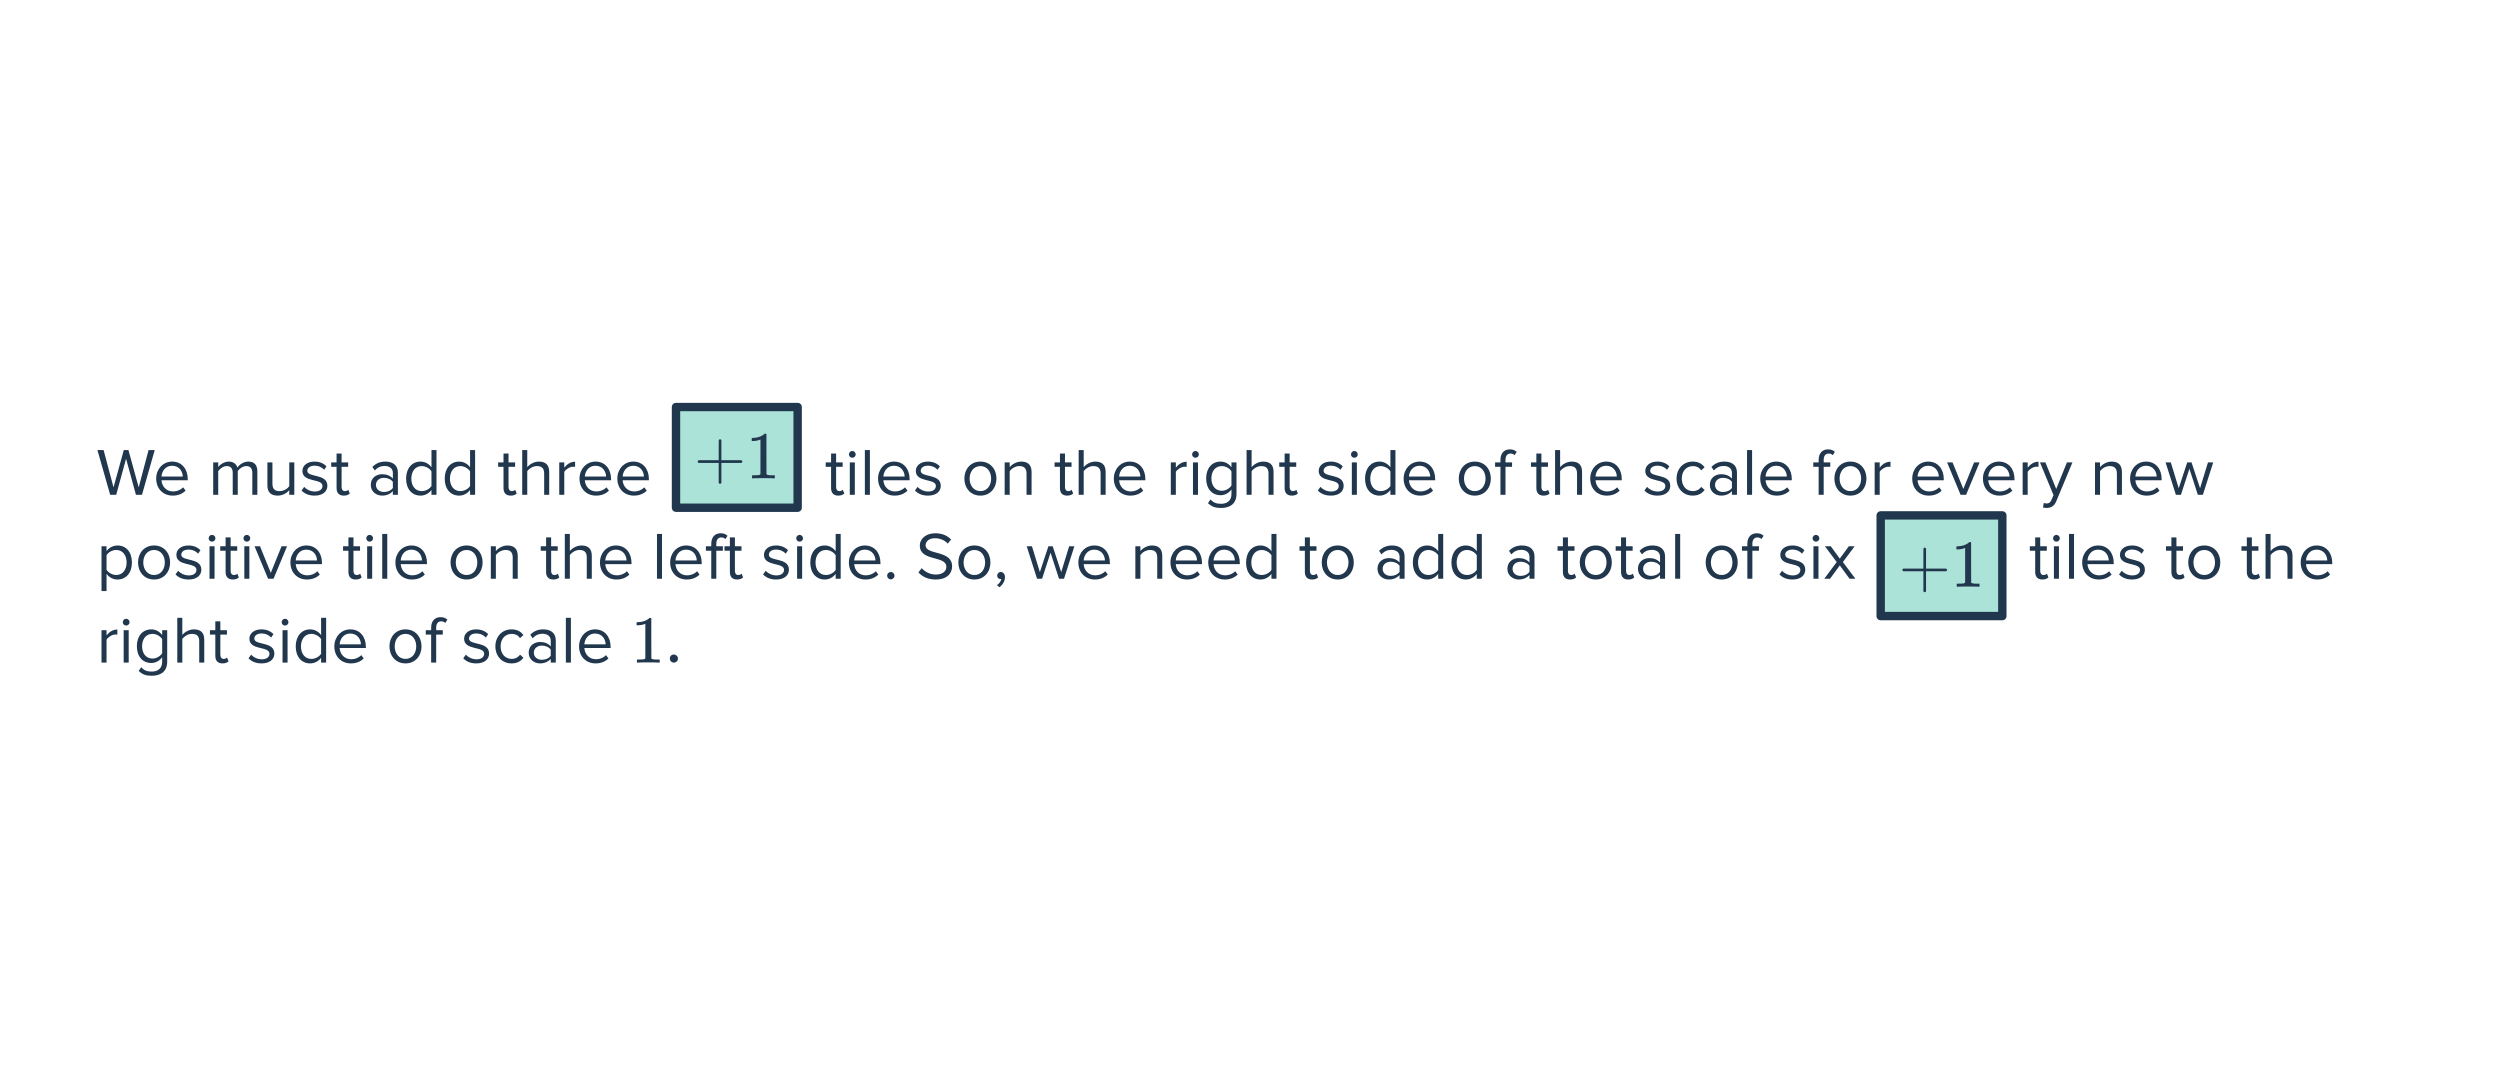 <svg width="596" height="260" viewBox="0 0 596 260" fill="none" xmlns="http://www.w3.org/2000/svg">
<path d="M33.848 117.963H32.408L30.056 109.355L27.704 117.963H26.264L23.224 107.291H24.696L27.064 116.187L29.512 107.291H30.616L33.064 116.187L35.416 107.291H36.888L33.848 117.963ZM41.172 118.155C38.884 118.155 37.236 116.507 37.236 114.091C37.236 111.851 38.836 110.043 41.044 110.043C43.38 110.043 44.756 111.867 44.756 114.187V114.491H38.5C38.596 115.947 39.62 117.163 41.284 117.163C42.164 117.163 43.06 116.811 43.668 116.187L44.244 116.971C43.476 117.739 42.436 118.155 41.172 118.155ZM43.572 113.611C43.556 112.459 42.788 111.035 41.028 111.035C39.38 111.035 38.564 112.427 38.5 113.611H43.572ZM61.353 117.963H60.153V112.715C60.153 111.739 59.721 111.115 58.729 111.115C57.929 111.115 57.081 111.691 56.681 112.299V117.963H55.481V112.715C55.481 111.739 55.065 111.115 54.057 111.115C53.273 111.115 52.441 111.691 52.025 112.315V117.963H50.825V110.235H52.025V111.355C52.345 110.859 53.385 110.043 54.521 110.043C55.705 110.043 56.377 110.683 56.601 111.483C57.033 110.779 58.073 110.043 59.193 110.043C60.601 110.043 61.353 110.827 61.353 112.379V117.963ZM70.163 117.963H68.963V116.875C68.371 117.547 67.363 118.155 66.211 118.155C64.595 118.155 63.747 117.371 63.747 115.691V110.235H64.947V115.323C64.947 116.683 65.635 117.083 66.675 117.083C67.619 117.083 68.515 116.539 68.963 115.915V110.235H70.163V117.963ZM75.007 118.155C73.743 118.155 72.671 117.771 71.887 116.939L72.511 116.075C73.023 116.667 73.999 117.179 75.055 117.179C76.239 117.179 76.879 116.619 76.879 115.851C76.879 113.979 72.095 115.131 72.095 112.267C72.095 111.067 73.135 110.043 74.975 110.043C76.287 110.043 77.215 110.539 77.839 111.163L77.279 111.995C76.815 111.435 75.967 111.019 74.975 111.019C73.919 111.019 73.263 111.547 73.263 112.235C73.263 113.931 78.047 112.811 78.047 115.819C78.047 117.115 77.007 118.155 75.007 118.155ZM81.949 118.155C80.813 118.155 80.237 117.499 80.237 116.347V111.291H78.957V110.235H80.237V108.123H81.437V110.235H83.005V111.291H81.437V116.091C81.437 116.667 81.693 117.083 82.221 117.083C82.557 117.083 82.877 116.939 83.037 116.763L83.389 117.659C83.085 117.947 82.653 118.155 81.949 118.155ZM94.857 117.963H93.657V117.083C93.017 117.787 92.137 118.155 91.097 118.155C89.785 118.155 88.393 117.275 88.393 115.595C88.393 113.867 89.785 113.051 91.097 113.051C92.153 113.051 93.033 113.387 93.657 114.107V112.715C93.657 111.675 92.825 111.083 91.705 111.083C90.777 111.083 90.025 111.419 89.337 112.155L88.777 111.323C89.609 110.459 90.601 110.043 91.865 110.043C93.497 110.043 94.857 110.779 94.857 112.651V117.963ZM91.529 117.291C92.377 117.291 93.193 116.971 93.657 116.331V114.875C93.193 114.235 92.377 113.915 91.529 113.915C90.409 113.915 89.625 114.619 89.625 115.611C89.625 116.587 90.409 117.291 91.529 117.291ZM104.062 117.963H102.863V116.811C102.287 117.595 101.343 118.155 100.255 118.155C98.239 118.155 96.814 116.619 96.814 114.107C96.814 111.643 98.222 110.043 100.255 110.043C101.295 110.043 102.239 110.555 102.863 111.403V107.291H104.062V117.963ZM100.543 117.083C101.503 117.083 102.431 116.539 102.863 115.867V112.363C102.431 111.691 101.503 111.115 100.543 111.115C98.99 111.115 98.062 112.395 98.062 114.107C98.062 115.819 98.99 117.083 100.543 117.083ZM113.266 117.963H112.066V116.811C111.49 117.595 110.546 118.155 109.458 118.155C107.442 118.155 106.018 116.619 106.018 114.107C106.018 111.643 107.426 110.043 109.458 110.043C110.498 110.043 111.442 110.555 112.066 111.403V107.291H113.266V117.963ZM109.746 117.083C110.706 117.083 111.634 116.539 112.066 115.867V112.363C111.634 111.691 110.706 111.115 109.746 111.115C108.194 111.115 107.266 112.395 107.266 114.107C107.266 115.819 108.194 117.083 109.746 117.083ZM121.746 118.155C120.61 118.155 120.034 117.499 120.034 116.347V111.291H118.754V110.235H120.034V108.123H121.234V110.235H122.802V111.291H121.234V116.091C121.234 116.667 121.49 117.083 122.018 117.083C122.354 117.083 122.674 116.939 122.834 116.763L123.186 117.659C122.882 117.947 122.45 118.155 121.746 118.155ZM130.929 117.963H129.729V112.875C129.729 111.515 129.025 111.115 127.985 111.115C127.057 111.115 126.161 111.691 125.697 112.315V117.963H124.497V107.291H125.697V111.355C126.241 110.715 127.297 110.043 128.465 110.043C130.081 110.043 130.929 110.827 130.929 112.507V117.963ZM134.525 117.963H133.325V110.235H134.525V111.483C135.149 110.667 136.045 110.075 137.101 110.075V111.307C136.957 111.275 136.813 111.259 136.621 111.259C135.885 111.259 134.877 111.867 134.525 112.491V117.963ZM142.094 118.155C139.806 118.155 138.158 116.507 138.158 114.091C138.158 111.851 139.758 110.043 141.966 110.043C144.302 110.043 145.678 111.867 145.678 114.187V114.491H139.422C139.518 115.947 140.542 117.163 142.206 117.163C143.086 117.163 143.982 116.811 144.59 116.187L145.166 116.971C144.398 117.739 143.358 118.155 142.094 118.155ZM144.494 113.611C144.478 112.459 143.71 111.035 141.95 111.035C140.302 111.035 139.486 112.427 139.422 113.611H144.494ZM151.11 118.155C148.822 118.155 147.174 116.507 147.174 114.091C147.174 111.851 148.774 110.043 150.982 110.043C153.318 110.043 154.694 111.867 154.694 114.187V114.491H148.438C148.534 115.947 149.558 117.163 151.222 117.163C152.102 117.163 152.998 116.811 153.606 116.187L154.182 116.971C153.414 117.739 152.374 118.155 151.11 118.155ZM153.51 113.611C153.494 112.459 152.726 111.035 150.966 111.035C149.318 111.035 148.502 112.427 148.438 113.611H153.51ZM199.84 118.155C198.704 118.155 198.128 117.499 198.128 116.347V111.291H196.848V110.235H198.128V108.123H199.328V110.235H200.896V111.291H199.328V116.091C199.328 116.667 199.584 117.083 200.112 117.083C200.448 117.083 200.768 116.939 200.928 116.763L201.28 117.659C200.976 117.947 200.544 118.155 199.84 118.155ZM203.183 109.131C202.751 109.131 202.383 108.779 202.383 108.331C202.383 107.883 202.751 107.515 203.183 107.515C203.631 107.515 203.999 107.883 203.999 108.331C203.999 108.779 203.631 109.131 203.183 109.131ZM203.791 117.963H202.591V110.235H203.791V117.963ZM207.384 117.963H206.184V107.291H207.384V117.963ZM213.266 118.155C210.978 118.155 209.33 116.507 209.33 114.091C209.33 111.851 210.93 110.043 213.138 110.043C215.474 110.043 216.85 111.867 216.85 114.187V114.491H210.594C210.69 115.947 211.714 117.163 213.378 117.163C214.258 117.163 215.154 116.811 215.762 116.187L216.338 116.971C215.57 117.739 214.53 118.155 213.266 118.155ZM215.666 113.611C215.65 112.459 214.882 111.035 213.122 111.035C211.474 111.035 210.658 112.427 210.594 113.611H215.666ZM221.242 118.155C219.978 118.155 218.906 117.771 218.122 116.939L218.746 116.075C219.258 116.667 220.234 117.179 221.29 117.179C222.474 117.179 223.114 116.619 223.114 115.851C223.114 113.979 218.33 115.131 218.33 112.267C218.33 111.067 219.37 110.043 221.21 110.043C222.522 110.043 223.45 110.539 224.074 111.163L223.514 111.995C223.05 111.435 222.202 111.019 221.21 111.019C220.154 111.019 219.498 111.547 219.498 112.235C219.498 113.931 224.282 112.811 224.282 115.819C224.282 117.115 223.242 118.155 221.242 118.155ZM233.732 118.155C231.38 118.155 229.908 116.331 229.908 114.091C229.908 111.851 231.38 110.043 233.732 110.043C236.084 110.043 237.556 111.851 237.556 114.091C237.556 116.331 236.084 118.155 233.732 118.155ZM233.732 117.083C235.38 117.083 236.292 115.675 236.292 114.091C236.292 112.523 235.38 111.115 233.732 111.115C232.084 111.115 231.156 112.523 231.156 114.091C231.156 115.675 232.084 117.083 233.732 117.083ZM245.929 117.963H244.729V112.907C244.729 111.547 244.041 111.115 243.001 111.115C242.057 111.115 241.161 111.691 240.713 112.315V117.963H239.513V110.235H240.713V111.355C241.257 110.715 242.312 110.043 243.465 110.043C245.081 110.043 245.929 110.859 245.929 112.539V117.963ZM254.402 118.155C253.266 118.155 252.69 117.499 252.69 116.347V111.291H251.41V110.235H252.69V108.123H253.89V110.235H255.458V111.291H253.89V116.091C253.89 116.667 254.146 117.083 254.674 117.083C255.01 117.083 255.33 116.939 255.49 116.763L255.842 117.659C255.538 117.947 255.106 118.155 254.402 118.155ZM263.585 117.963H262.385V112.875C262.385 111.515 261.681 111.115 260.641 111.115C259.713 111.115 258.817 111.691 258.353 112.315V117.963H257.153V107.291H258.353V111.355C258.897 110.715 259.953 110.043 261.121 110.043C262.737 110.043 263.585 110.827 263.585 112.507V117.963ZM269.469 118.155C267.181 118.155 265.533 116.507 265.533 114.091C265.533 111.851 267.133 110.043 269.341 110.043C271.677 110.043 273.053 111.867 273.053 114.187V114.491H266.797C266.893 115.947 267.917 117.163 269.581 117.163C270.461 117.163 271.357 116.811 271.965 116.187L272.541 116.971C271.773 117.739 270.733 118.155 269.469 118.155ZM271.869 113.611C271.853 112.459 271.085 111.035 269.325 111.035C267.677 111.035 266.861 112.427 266.797 113.611H271.869ZM280.322 117.963H279.122V110.235H280.322V111.483C280.946 110.667 281.842 110.075 282.898 110.075V111.307C282.754 111.275 282.61 111.259 282.418 111.259C281.682 111.259 280.674 111.867 280.322 112.491V117.963ZM284.995 109.131C284.563 109.131 284.195 108.779 284.195 108.331C284.195 107.883 284.563 107.515 284.995 107.515C285.443 107.515 285.811 107.883 285.811 108.331C285.811 108.779 285.443 109.131 284.995 109.131ZM285.603 117.963H284.403V110.235H285.603V117.963ZM291.101 121.099C289.789 121.099 288.893 120.843 287.981 119.947L288.589 119.051C289.229 119.819 289.997 120.107 291.101 120.107C292.381 120.107 293.581 119.483 293.581 117.787V116.683C293.021 117.467 292.077 118.059 290.989 118.059C288.973 118.059 287.549 116.555 287.549 114.059C287.549 111.579 288.957 110.043 290.989 110.043C292.029 110.043 292.957 110.555 293.581 111.403V110.235H294.781V117.739C294.781 120.299 292.989 121.099 291.101 121.099ZM291.277 117.003C292.237 117.003 293.165 116.411 293.581 115.739V112.363C293.165 111.691 292.237 111.115 291.277 111.115C289.725 111.115 288.797 112.347 288.797 114.059C288.797 115.755 289.725 117.003 291.277 117.003ZM303.616 117.963H302.416V112.875C302.416 111.515 301.712 111.115 300.672 111.115C299.744 111.115 298.848 111.691 298.384 112.315V117.963H297.184V107.291H298.384V111.355C298.928 110.715 299.984 110.043 301.152 110.043C302.768 110.043 303.616 110.827 303.616 112.507V117.963ZM307.965 118.155C306.829 118.155 306.253 117.499 306.253 116.347V111.291H304.973V110.235H306.253V108.123H307.453V110.235H309.021V111.291H307.453V116.091C307.453 116.667 307.709 117.083 308.237 117.083C308.573 117.083 308.893 116.939 309.053 116.763L309.405 117.659C309.101 117.947 308.669 118.155 307.965 118.155ZM317.289 118.155C316.025 118.155 314.953 117.771 314.169 116.939L314.793 116.075C315.305 116.667 316.281 117.179 317.337 117.179C318.521 117.179 319.161 116.619 319.161 115.851C319.161 113.979 314.377 115.131 314.377 112.267C314.377 111.067 315.417 110.043 317.257 110.043C318.569 110.043 319.497 110.539 320.121 111.163L319.561 111.995C319.097 111.435 318.249 111.019 317.257 111.019C316.201 111.019 315.545 111.547 315.545 112.235C315.545 113.931 320.329 112.811 320.329 115.819C320.329 117.115 319.289 118.155 317.289 118.155ZM322.87 109.131C322.438 109.131 322.07 108.779 322.07 108.331C322.07 107.883 322.438 107.515 322.87 107.515C323.318 107.515 323.686 107.883 323.686 108.331C323.686 108.779 323.318 109.131 322.87 109.131ZM323.478 117.963H322.278V110.235H323.478V117.963ZM332.672 117.963H331.472V116.811C330.896 117.595 329.952 118.155 328.864 118.155C326.848 118.155 325.424 116.619 325.424 114.107C325.424 111.643 326.832 110.043 328.864 110.043C329.904 110.043 330.848 110.555 331.472 111.403V107.291H332.672V117.963ZM329.152 117.083C330.112 117.083 331.04 116.539 331.472 115.867V112.363C331.04 111.691 330.112 111.115 329.152 111.115C327.6 111.115 326.672 112.395 326.672 114.107C326.672 115.819 327.6 117.083 329.152 117.083ZM338.563 118.155C336.275 118.155 334.627 116.507 334.627 114.091C334.627 111.851 336.227 110.043 338.435 110.043C340.771 110.043 342.147 111.867 342.147 114.187V114.491H335.891C335.987 115.947 337.011 117.163 338.675 117.163C339.555 117.163 340.451 116.811 341.059 116.187L341.635 116.971C340.867 117.739 339.827 118.155 338.563 118.155ZM340.963 113.611C340.947 112.459 340.179 111.035 338.419 111.035C336.771 111.035 335.955 112.427 335.891 113.611H340.963ZM351.592 118.155C349.24 118.155 347.768 116.331 347.768 114.091C347.768 111.851 349.24 110.043 351.592 110.043C353.944 110.043 355.416 111.851 355.416 114.091C355.416 116.331 353.944 118.155 351.592 118.155ZM351.592 117.083C353.24 117.083 354.152 115.675 354.152 114.091C354.152 112.523 353.24 111.115 351.592 111.115C349.944 111.115 349.016 112.523 349.016 114.091C349.016 115.675 349.944 117.083 351.592 117.083ZM358.908 117.963H357.708V111.291H356.428V110.235H357.708V109.643C357.708 108.059 358.572 107.131 359.948 107.131C360.556 107.131 361.1 107.275 361.58 107.723L361.084 108.507C360.828 108.283 360.524 108.123 360.124 108.123C359.34 108.123 358.908 108.667 358.908 109.643V110.235H360.476V111.291H358.908V117.963ZM367.98 118.155C366.844 118.155 366.268 117.499 366.268 116.347V111.291H364.988V110.235H366.268V108.123H367.468V110.235H369.036V111.291H367.468V116.091C367.468 116.667 367.724 117.083 368.252 117.083C368.588 117.083 368.908 116.939 369.068 116.763L369.42 117.659C369.116 117.947 368.684 118.155 367.98 118.155ZM377.163 117.963H375.963V112.875C375.963 111.515 375.259 111.115 374.219 111.115C373.291 111.115 372.395 111.691 371.931 112.315V117.963H370.731V107.291H371.931V111.355C372.475 110.715 373.531 110.043 374.699 110.043C376.315 110.043 377.163 110.827 377.163 112.507V117.963ZM383.047 118.155C380.759 118.155 379.111 116.507 379.111 114.091C379.111 111.851 380.711 110.043 382.919 110.043C385.255 110.043 386.631 111.867 386.631 114.187V114.491H380.375C380.471 115.947 381.495 117.163 383.159 117.163C384.039 117.163 384.935 116.811 385.543 116.187L386.119 116.971C385.351 117.739 384.311 118.155 383.047 118.155ZM385.447 113.611C385.431 112.459 384.663 111.035 382.903 111.035C381.255 111.035 380.439 112.427 380.375 113.611H385.447ZM395.148 118.155C393.884 118.155 392.812 117.771 392.028 116.939L392.652 116.075C393.164 116.667 394.14 117.179 395.196 117.179C396.38 117.179 397.02 116.619 397.02 115.851C397.02 113.979 392.236 115.131 392.236 112.267C392.236 111.067 393.276 110.043 395.116 110.043C396.428 110.043 397.356 110.539 397.98 111.163L397.42 111.995C396.956 111.435 396.108 111.019 395.116 111.019C394.06 111.019 393.404 111.547 393.404 112.235C393.404 113.931 398.188 112.811 398.188 115.819C398.188 117.115 397.148 118.155 395.148 118.155ZM403.546 118.155C401.242 118.155 399.69 116.395 399.69 114.091C399.69 111.803 401.242 110.043 403.546 110.043C404.954 110.043 405.786 110.619 406.378 111.387L405.578 112.123C405.066 111.419 404.41 111.115 403.61 111.115C401.962 111.115 400.938 112.379 400.938 114.091C400.938 115.803 401.962 117.083 403.61 117.083C404.41 117.083 405.066 116.763 405.578 116.075L406.378 116.811C405.786 117.579 404.954 118.155 403.546 118.155ZM414.091 117.963H412.891V117.083C412.251 117.787 411.371 118.155 410.331 118.155C409.019 118.155 407.627 117.275 407.627 115.595C407.627 113.867 409.019 113.051 410.331 113.051C411.387 113.051 412.267 113.387 412.891 114.107V112.715C412.891 111.675 412.059 111.083 410.939 111.083C410.011 111.083 409.259 111.419 408.571 112.155L408.011 111.323C408.843 110.459 409.835 110.043 411.099 110.043C412.731 110.043 414.091 110.779 414.091 112.651V117.963ZM410.763 117.291C411.611 117.291 412.427 116.971 412.891 116.331V114.875C412.427 114.235 411.611 113.915 410.763 113.915C409.643 113.915 408.859 114.619 408.859 115.611C408.859 116.587 409.643 117.291 410.763 117.291ZM417.697 117.963H416.497V107.291H417.697V117.963ZM423.579 118.155C421.291 118.155 419.643 116.507 419.643 114.091C419.643 111.851 421.243 110.043 423.451 110.043C425.787 110.043 427.163 111.867 427.163 114.187V114.491H420.907C421.003 115.947 422.027 117.163 423.691 117.163C424.571 117.163 425.467 116.811 426.075 116.187L426.651 116.971C425.883 117.739 424.843 118.155 423.579 118.155ZM425.979 113.611C425.963 112.459 425.195 111.035 423.435 111.035C421.787 111.035 420.971 112.427 420.907 113.611H425.979ZM434.767 117.963H433.567V111.291H432.287V110.235H433.567V109.643C433.567 108.059 434.431 107.131 435.807 107.131C436.415 107.131 436.959 107.275 437.439 107.723L436.943 108.507C436.687 108.283 436.383 108.123 435.983 108.123C435.199 108.123 434.767 108.667 434.767 109.643V110.235H436.335V111.291H434.767V117.963ZM441.139 118.155C438.787 118.155 437.315 116.331 437.315 114.091C437.315 111.851 438.787 110.043 441.139 110.043C443.491 110.043 444.963 111.851 444.963 114.091C444.963 116.331 443.491 118.155 441.139 118.155ZM441.139 117.083C442.787 117.083 443.699 115.675 443.699 114.091C443.699 112.523 442.787 111.115 441.139 111.115C439.491 111.115 438.562 112.523 438.562 114.091C438.562 115.675 439.491 117.083 441.139 117.083ZM448.119 117.963H446.919V110.235H448.119V111.483C448.743 110.667 449.639 110.075 450.695 110.075V111.307C450.551 111.275 450.407 111.259 450.215 111.259C449.479 111.259 448.471 111.867 448.119 112.491V117.963ZM459.813 118.155C457.525 118.155 455.877 116.507 455.877 114.091C455.877 111.851 457.477 110.043 459.685 110.043C462.021 110.043 463.397 111.867 463.397 114.187V114.491H457.141C457.237 115.947 458.261 117.163 459.925 117.163C460.805 117.163 461.701 116.811 462.309 116.187L462.885 116.971C462.117 117.739 461.077 118.155 459.813 118.155ZM462.213 113.611C462.197 112.459 461.429 111.035 459.669 111.035C458.021 111.035 457.205 112.427 457.141 113.611H462.213ZM468.717 117.963H467.405L464.189 110.235H465.485L468.061 116.571L470.621 110.235H471.933L468.717 117.963ZM476.672 118.155C474.384 118.155 472.736 116.507 472.736 114.091C472.736 111.851 474.336 110.043 476.544 110.043C478.88 110.043 480.256 111.867 480.256 114.187V114.491H474C474.096 115.947 475.12 117.163 476.784 117.163C477.664 117.163 478.56 116.811 479.168 116.187L479.744 116.971C478.976 117.739 477.936 118.155 476.672 118.155ZM479.072 113.611C479.056 112.459 478.288 111.035 476.528 111.035C474.88 111.035 474.064 112.427 474 113.611H479.072ZM483.4 117.963H482.2V110.235H483.4V111.483C484.024 110.667 484.92 110.075 485.976 110.075V111.307C485.832 111.275 485.688 111.259 485.496 111.259C484.76 111.259 483.752 111.867 483.4 112.491V117.963ZM487.049 120.987L487.241 119.899C487.417 119.979 487.705 120.027 487.897 120.027C488.425 120.027 488.777 119.851 489.049 119.211L489.561 118.043L486.329 110.235H487.625L490.201 116.571L492.761 110.235H494.073L490.201 119.531C489.737 120.651 488.953 121.083 487.929 121.099C487.673 121.099 487.273 121.051 487.049 120.987ZM505.866 117.963H504.666V112.907C504.666 111.547 503.978 111.115 502.938 111.115C501.994 111.115 501.098 111.691 500.65 112.315V117.963H499.45V110.235H500.65V111.355C501.194 110.715 502.25 110.043 503.402 110.043C505.018 110.043 505.866 110.859 505.866 112.539V117.963ZM511.751 118.155C509.463 118.155 507.815 116.507 507.815 114.091C507.815 111.851 509.414 110.043 511.623 110.043C513.959 110.043 515.335 111.867 515.335 114.187V114.491H509.079C509.174 115.947 510.199 117.163 511.863 117.163C512.743 117.163 513.639 116.811 514.247 116.187L514.823 116.971C514.055 117.739 513.015 118.155 511.751 118.155ZM514.151 113.611C514.135 112.459 513.367 111.035 511.607 111.035C509.959 111.035 509.143 112.427 509.079 113.611H514.151ZM525.166 117.963H523.966L521.95 111.755L519.934 117.963H518.734L516.27 110.235H517.518L519.406 116.395L521.438 110.235H522.462L524.494 116.395L526.382 110.235H527.63L525.166 117.963ZM28.008 138.155C26.952 138.155 26.024 137.659 25.4 136.795V140.907H24.2V130.235H25.4V131.387C25.96 130.603 26.92 130.043 28.008 130.043C30.04 130.043 31.448 131.579 31.448 134.091C31.448 136.587 30.04 138.155 28.008 138.155ZM27.704 137.083C29.256 137.083 30.184 135.803 30.184 134.091C30.184 132.379 29.256 131.115 27.704 131.115C26.76 131.115 25.816 131.675 25.4 132.347V135.835C25.816 136.507 26.76 137.083 27.704 137.083ZM36.732 138.155C34.38 138.155 32.908 136.331 32.908 134.091C32.908 131.851 34.38 130.043 36.732 130.043C39.084 130.043 40.556 131.851 40.556 134.091C40.556 136.331 39.084 138.155 36.732 138.155ZM36.732 137.083C38.38 137.083 39.292 135.675 39.292 134.091C39.292 132.523 38.38 131.115 36.732 131.115C35.084 131.115 34.156 132.523 34.156 134.091C34.156 135.675 35.084 137.083 36.732 137.083ZM44.961 138.155C43.697 138.155 42.624 137.771 41.84 136.939L42.465 136.075C42.977 136.667 43.953 137.179 45.008 137.179C46.193 137.179 46.833 136.619 46.833 135.851C46.833 133.979 42.048 135.131 42.048 132.267C42.048 131.067 43.089 130.043 44.928 130.043C46.24 130.043 47.169 130.539 47.792 131.163L47.233 131.995C46.769 131.435 45.92 131.019 44.928 131.019C43.873 131.019 43.217 131.547 43.217 132.235C43.217 133.931 48.001 132.811 48.001 135.819C48.001 137.115 46.961 138.155 44.961 138.155ZM50.542 129.131C50.11 129.131 49.742 128.779 49.742 128.331C49.742 127.883 50.11 127.515 50.542 127.515C50.99 127.515 51.358 127.883 51.358 128.331C51.358 128.779 50.99 129.131 50.542 129.131ZM51.15 137.963H49.95V130.235H51.15V137.963ZM55.496 138.155C54.36 138.155 53.784 137.499 53.784 136.347V131.291H52.504V130.235H53.784V128.123H54.984V130.235H56.552V131.291H54.984V136.091C54.984 136.667 55.24 137.083 55.768 137.083C56.104 137.083 56.424 136.939 56.584 136.763L56.936 137.659C56.632 137.947 56.2 138.155 55.496 138.155ZM58.839 129.131C58.407 129.131 58.039 128.779 58.039 128.331C58.039 127.883 58.407 127.515 58.839 127.515C59.287 127.515 59.655 127.883 59.655 128.331C59.655 128.779 59.287 129.131 58.839 129.131ZM59.447 137.963H58.247V130.235H59.447V137.963ZM65.217 137.963H63.905L60.689 130.235H61.985L64.561 136.571L67.121 130.235H68.433L65.217 137.963ZM73.172 138.155C70.884 138.155 69.236 136.507 69.236 134.091C69.236 131.851 70.836 130.043 73.044 130.043C75.38 130.043 76.756 131.867 76.756 134.187V134.491H70.5C70.596 135.947 71.62 137.163 73.284 137.163C74.164 137.163 75.06 136.811 75.668 136.187L76.244 136.971C75.476 137.739 74.436 138.155 73.172 138.155ZM75.572 133.611C75.556 132.459 74.788 131.035 73.028 131.035C71.38 131.035 70.564 132.427 70.5 133.611H75.572ZM84.777 138.155C83.641 138.155 83.065 137.499 83.065 136.347V131.291H81.785V130.235H83.065V128.123H84.265V130.235H85.833V131.291H84.265V136.091C84.265 136.667 84.521 137.083 85.049 137.083C85.385 137.083 85.705 136.939 85.865 136.763L86.217 137.659C85.913 137.947 85.481 138.155 84.777 138.155ZM88.12 129.131C87.688 129.131 87.32 128.779 87.32 128.331C87.32 127.883 87.688 127.515 88.12 127.515C88.568 127.515 88.936 127.883 88.936 128.331C88.936 128.779 88.568 129.131 88.12 129.131ZM88.728 137.963H87.528V130.235H88.728V137.963ZM92.322 137.963H91.122V127.291H92.322V137.963ZM98.204 138.155C95.916 138.155 94.268 136.507 94.268 134.091C94.268 131.851 95.868 130.043 98.076 130.043C100.412 130.043 101.788 131.867 101.788 134.187V134.491H95.532C95.628 135.947 96.652 137.163 98.316 137.163C99.196 137.163 100.092 136.811 100.7 136.187L101.276 136.971C100.508 137.739 99.468 138.155 98.204 138.155ZM100.604 133.611C100.588 132.459 99.82 131.035 98.06 131.035C96.412 131.035 95.596 132.427 95.532 133.611H100.604ZM111.232 138.155C108.88 138.155 107.408 136.331 107.408 134.091C107.408 131.851 108.88 130.043 111.232 130.043C113.584 130.043 115.056 131.851 115.056 134.091C115.056 136.331 113.584 138.155 111.232 138.155ZM111.232 137.083C112.88 137.083 113.792 135.675 113.792 134.091C113.792 132.523 112.88 131.115 111.232 131.115C109.584 131.115 108.656 132.523 108.656 134.091C108.656 135.675 109.584 137.083 111.232 137.083ZM123.429 137.963H122.229V132.907C122.229 131.547 121.541 131.115 120.501 131.115C119.557 131.115 118.661 131.691 118.213 132.315V137.963H117.013V130.235H118.213V131.355C118.757 130.715 119.812 130.043 120.965 130.043C122.581 130.043 123.429 130.859 123.429 132.539V137.963ZM131.902 138.155C130.766 138.155 130.19 137.499 130.19 136.347V131.291H128.91V130.235H130.19V128.123H131.39V130.235H132.958V131.291H131.39V136.091C131.39 136.667 131.646 137.083 132.174 137.083C132.51 137.083 132.83 136.939 132.99 136.763L133.342 137.659C133.038 137.947 132.606 138.155 131.902 138.155ZM141.085 137.963H139.885V132.875C139.885 131.515 139.181 131.115 138.141 131.115C137.213 131.115 136.317 131.691 135.853 132.315V137.963H134.653V127.291H135.853V131.355C136.397 130.715 137.453 130.043 138.621 130.043C140.237 130.043 141.085 130.827 141.085 132.507V137.963ZM146.969 138.155C144.681 138.155 143.033 136.507 143.033 134.091C143.033 131.851 144.633 130.043 146.841 130.043C149.177 130.043 150.553 131.867 150.553 134.187V134.491H144.297C144.393 135.947 145.417 137.163 147.081 137.163C147.961 137.163 148.857 136.811 149.465 136.187L150.041 136.971C149.273 137.739 148.233 138.155 146.969 138.155ZM149.369 133.611C149.353 132.459 148.585 131.035 146.825 131.035C145.177 131.035 144.361 132.427 144.297 133.611H149.369ZM157.822 137.963H156.622V127.291H157.822V137.963ZM163.704 138.155C161.416 138.155 159.768 136.507 159.768 134.091C159.768 131.851 161.368 130.043 163.576 130.043C165.912 130.043 167.288 131.867 167.288 134.187V134.491H161.032C161.128 135.947 162.152 137.163 163.816 137.163C164.696 137.163 165.592 136.811 166.2 136.187L166.776 136.971C166.008 137.739 164.968 138.155 163.704 138.155ZM166.104 133.611C166.088 132.459 165.32 131.035 163.56 131.035C161.912 131.035 161.096 132.427 161.032 133.611H166.104ZM170.767 137.963H169.567V131.291H168.287V130.235H169.567V129.643C169.567 128.059 170.431 127.131 171.807 127.131C172.415 127.131 172.959 127.275 173.439 127.723L172.943 128.507C172.687 128.283 172.383 128.123 171.983 128.123C171.199 128.123 170.767 128.667 170.767 129.643V130.235H172.335V131.291H170.767V137.963ZM175.715 138.155C174.579 138.155 174.003 137.499 174.003 136.347V131.291H172.723V130.235H174.003V128.123H175.203V130.235H176.771V131.291H175.203V136.091C175.203 136.667 175.459 137.083 175.987 137.083C176.323 137.083 176.643 136.939 176.803 136.763L177.155 137.659C176.851 137.947 176.419 138.155 175.715 138.155ZM185.039 138.155C183.775 138.155 182.703 137.771 181.919 136.939L182.543 136.075C183.055 136.667 184.031 137.179 185.087 137.179C186.271 137.179 186.911 136.619 186.911 135.851C186.911 133.979 182.127 135.131 182.127 132.267C182.127 131.067 183.167 130.043 185.007 130.043C186.319 130.043 187.247 130.539 187.871 131.163L187.311 131.995C186.847 131.435 185.999 131.019 185.007 131.019C183.951 131.019 183.295 131.547 183.295 132.235C183.295 133.931 188.079 132.811 188.079 135.819C188.079 137.115 187.039 138.155 185.039 138.155ZM190.62 129.131C190.188 129.131 189.82 128.779 189.82 128.331C189.82 127.883 190.188 127.515 190.62 127.515C191.068 127.515 191.436 127.883 191.436 128.331C191.436 128.779 191.068 129.131 190.62 129.131ZM191.228 137.963H190.028V130.235H191.228V137.963ZM200.422 137.963H199.222V136.811C198.646 137.595 197.702 138.155 196.614 138.155C194.598 138.155 193.174 136.619 193.174 134.107C193.174 131.643 194.582 130.043 196.614 130.043C197.654 130.043 198.598 130.555 199.222 131.403V127.291H200.422V137.963ZM196.902 137.083C197.862 137.083 198.79 136.539 199.222 135.867V132.363C198.79 131.691 197.862 131.115 196.902 131.115C195.35 131.115 194.422 132.395 194.422 134.107C194.422 135.819 195.35 137.083 196.902 137.083ZM206.313 138.155C204.025 138.155 202.377 136.507 202.377 134.091C202.377 131.851 203.977 130.043 206.185 130.043C208.521 130.043 209.897 131.867 209.897 134.187V134.491H203.641C203.737 135.947 204.761 137.163 206.425 137.163C207.305 137.163 208.201 136.811 208.809 136.187L209.385 136.971C208.617 137.739 207.577 138.155 206.313 138.155ZM208.713 133.611C208.697 132.459 207.929 131.035 206.169 131.035C204.521 131.035 203.705 132.427 203.641 133.611H208.713ZM212.371 138.123C211.891 138.123 211.491 137.723 211.491 137.243C211.491 136.763 211.891 136.363 212.371 136.363C212.851 136.363 213.251 136.763 213.251 137.243C213.251 137.723 212.851 138.123 212.371 138.123ZM223.048 138.155C221.192 138.155 219.832 137.451 218.952 136.459L219.736 135.451C220.44 136.235 221.592 136.971 223.096 136.971C225 136.971 225.608 135.947 225.608 135.131C225.608 132.379 219.288 133.899 219.288 130.091C219.288 128.331 220.856 127.131 222.952 127.131C224.584 127.131 225.848 127.675 226.744 128.619L225.944 129.595C225.144 128.715 224.024 128.315 222.856 128.315C221.576 128.315 220.664 129.003 220.664 130.011C220.664 132.411 226.984 131.035 226.984 135.019C226.984 136.571 225.928 138.155 223.048 138.155ZM232.295 138.155C229.943 138.155 228.471 136.331 228.471 134.091C228.471 131.851 229.943 130.043 232.295 130.043C234.647 130.043 236.119 131.851 236.119 134.091C236.119 136.331 234.647 138.155 232.295 138.155ZM232.295 137.083C233.943 137.083 234.855 135.675 234.855 134.091C234.855 132.523 233.943 131.115 232.295 131.115C230.647 131.115 229.719 132.523 229.719 134.091C229.719 135.675 230.647 137.083 232.295 137.083ZM239.582 137.579C239.582 138.555 239.006 139.467 238.27 139.995L237.678 139.499C238.19 139.163 238.654 138.539 238.718 138.011C238.686 138.027 238.574 138.043 238.494 138.043C238.046 138.043 237.726 137.707 237.726 137.227C237.726 136.763 238.094 136.363 238.574 136.363C239.102 136.363 239.582 136.811 239.582 137.579ZM253.666 137.963H252.466L250.45 131.755L248.434 137.963H247.234L244.77 130.235H246.018L247.906 136.395L249.938 130.235H250.962L252.994 136.395L254.882 130.235H256.13L253.666 137.963ZM261.016 138.155C258.728 138.155 257.08 136.507 257.08 134.091C257.08 131.851 258.68 130.043 260.888 130.043C263.224 130.043 264.6 131.867 264.6 134.187V134.491H258.344C258.44 135.947 259.464 137.163 261.128 137.163C262.008 137.163 262.904 136.811 263.512 136.187L264.088 136.971C263.32 137.739 262.28 138.155 261.016 138.155ZM263.416 133.611C263.4 132.459 262.632 131.035 260.872 131.035C259.224 131.035 258.408 132.427 258.344 133.611H263.416ZM277.085 137.963H275.885V132.907C275.885 131.547 275.197 131.115 274.157 131.115C273.213 131.115 272.317 131.691 271.869 132.315V137.963H270.669V130.235H271.869V131.355C272.413 130.715 273.469 130.043 274.621 130.043C276.237 130.043 277.085 130.859 277.085 132.539V137.963ZM282.969 138.155C280.681 138.155 279.033 136.507 279.033 134.091C279.033 131.851 280.633 130.043 282.841 130.043C285.177 130.043 286.553 131.867 286.553 134.187V134.491H280.297C280.393 135.947 281.417 137.163 283.081 137.163C283.961 137.163 284.857 136.811 285.465 136.187L286.041 136.971C285.273 137.739 284.233 138.155 282.969 138.155ZM285.369 133.611C285.353 132.459 284.585 131.035 282.825 131.035C281.177 131.035 280.361 132.427 280.297 133.611H285.369ZM291.985 138.155C289.697 138.155 288.049 136.507 288.049 134.091C288.049 131.851 289.649 130.043 291.857 130.043C294.193 130.043 295.569 131.867 295.569 134.187V134.491H289.313C289.409 135.947 290.433 137.163 292.097 137.163C292.977 137.163 293.873 136.811 294.481 136.187L295.057 136.971C294.289 137.739 293.249 138.155 291.985 138.155ZM294.385 133.611C294.369 132.459 293.601 131.035 291.841 131.035C290.193 131.035 289.377 132.427 289.313 133.611H294.385ZM304.312 137.963H303.113V136.811C302.537 137.595 301.593 138.155 300.505 138.155C298.489 138.155 297.065 136.619 297.065 134.107C297.065 131.643 298.473 130.043 300.505 130.043C301.545 130.043 302.489 130.555 303.113 131.403V127.291H304.312V137.963ZM300.793 137.083C301.753 137.083 302.681 136.539 303.113 135.867V132.363C302.681 131.691 301.753 131.115 300.793 131.115C299.241 131.115 298.312 132.395 298.312 134.107C298.312 135.819 299.241 137.083 300.793 137.083ZM312.793 138.155C311.657 138.155 311.081 137.499 311.081 136.347V131.291H309.801V130.235H311.081V128.123H312.281V130.235H313.849V131.291H312.281V136.091C312.281 136.667 312.537 137.083 313.065 137.083C313.401 137.083 313.721 136.939 313.881 136.763L314.233 137.659C313.929 137.947 313.497 138.155 312.793 138.155ZM318.92 138.155C316.568 138.155 315.096 136.331 315.096 134.091C315.096 131.851 316.568 130.043 318.92 130.043C321.272 130.043 322.744 131.851 322.744 134.091C322.744 136.331 321.272 138.155 318.92 138.155ZM318.92 137.083C320.568 137.083 321.48 135.675 321.48 134.091C321.48 132.523 320.568 131.115 318.92 131.115C317.272 131.115 316.344 132.523 316.344 134.091C316.344 135.675 317.272 137.083 318.92 137.083ZM334.857 137.963H333.657V137.083C333.017 137.787 332.137 138.155 331.097 138.155C329.785 138.155 328.393 137.275 328.393 135.595C328.393 133.867 329.785 133.051 331.097 133.051C332.153 133.051 333.033 133.387 333.657 134.107V132.715C333.657 131.675 332.825 131.083 331.705 131.083C330.777 131.083 330.025 131.419 329.337 132.155L328.777 131.323C329.609 130.459 330.601 130.043 331.865 130.043C333.497 130.043 334.857 130.779 334.857 132.651V137.963ZM331.529 137.291C332.377 137.291 333.193 136.971 333.657 136.331V134.875C333.193 134.235 332.377 133.915 331.529 133.915C330.409 133.915 329.625 134.619 329.625 135.611C329.625 136.587 330.409 137.291 331.529 137.291ZM344.062 137.963H342.863V136.811C342.287 137.595 341.343 138.155 340.255 138.155C338.239 138.155 336.815 136.619 336.815 134.107C336.815 131.643 338.223 130.043 340.255 130.043C341.295 130.043 342.239 130.555 342.863 131.403V127.291H344.062V137.963ZM340.543 137.083C341.503 137.083 342.431 136.539 342.863 135.867V132.363C342.431 131.691 341.503 131.115 340.543 131.115C338.991 131.115 338.062 132.395 338.062 134.107C338.062 135.819 338.991 137.083 340.543 137.083ZM353.266 137.963H352.066V136.811C351.49 137.595 350.546 138.155 349.458 138.155C347.442 138.155 346.018 136.619 346.018 134.107C346.018 131.643 347.426 130.043 349.458 130.043C350.498 130.043 351.442 130.555 352.066 131.403V127.291H353.266V137.963ZM349.746 137.083C350.706 137.083 351.634 136.539 352.066 135.867V132.363C351.634 131.691 350.706 131.115 349.746 131.115C348.194 131.115 347.266 132.395 347.266 134.107C347.266 135.819 348.194 137.083 349.746 137.083ZM365.826 137.963H364.626V137.083C363.986 137.787 363.106 138.155 362.066 138.155C360.754 138.155 359.362 137.275 359.362 135.595C359.362 133.867 360.754 133.051 362.066 133.051C363.122 133.051 364.002 133.387 364.626 134.107V132.715C364.626 131.675 363.794 131.083 362.674 131.083C361.746 131.083 360.994 131.419 360.306 132.155L359.746 131.323C360.578 130.459 361.57 130.043 362.834 130.043C364.466 130.043 365.826 130.779 365.826 132.651V137.963ZM362.498 137.291C363.346 137.291 364.162 136.971 364.626 136.331V134.875C364.162 134.235 363.346 133.915 362.498 133.915C361.378 133.915 360.594 134.619 360.594 135.611C360.594 136.587 361.378 137.291 362.498 137.291ZM374.308 138.155C373.172 138.155 372.596 137.499 372.596 136.347V131.291H371.316V130.235H372.596V128.123H373.796V130.235H375.364V131.291H373.796V136.091C373.796 136.667 374.052 137.083 374.58 137.083C374.916 137.083 375.236 136.939 375.396 136.763L375.748 137.659C375.444 137.947 375.012 138.155 374.308 138.155ZM380.435 138.155C378.083 138.155 376.611 136.331 376.611 134.091C376.611 131.851 378.083 130.043 380.435 130.043C382.787 130.043 384.259 131.851 384.259 134.091C384.259 136.331 382.787 138.155 380.435 138.155ZM380.435 137.083C382.083 137.083 382.995 135.675 382.995 134.091C382.995 132.523 382.083 131.115 380.435 131.115C378.787 131.115 377.859 132.523 377.859 134.091C377.859 135.675 378.787 137.083 380.435 137.083ZM388.168 138.155C387.032 138.155 386.456 137.499 386.456 136.347V131.291H385.176V130.235H386.456V128.123H387.656V130.235H389.224V131.291H387.656V136.091C387.656 136.667 387.912 137.083 388.44 137.083C388.776 137.083 389.096 136.939 389.256 136.763L389.608 137.659C389.304 137.947 388.872 138.155 388.168 138.155ZM396.951 137.963H395.751V137.083C395.111 137.787 394.231 138.155 393.191 138.155C391.879 138.155 390.487 137.275 390.487 135.595C390.487 133.867 391.879 133.051 393.191 133.051C394.247 133.051 395.127 133.387 395.751 134.107V132.715C395.751 131.675 394.919 131.083 393.799 131.083C392.871 131.083 392.119 131.419 391.431 132.155L390.871 131.323C391.703 130.459 392.695 130.043 393.959 130.043C395.591 130.043 396.951 130.779 396.951 132.651V137.963ZM393.623 137.291C394.471 137.291 395.287 136.971 395.751 136.331V134.875C395.287 134.235 394.471 133.915 393.623 133.915C392.503 133.915 391.719 134.619 391.719 135.611C391.719 136.587 392.503 137.291 393.623 137.291ZM400.556 137.963H399.356V127.291H400.556V137.963ZM410.451 138.155C408.099 138.155 406.627 136.331 406.627 134.091C406.627 131.851 408.099 130.043 410.451 130.043C412.803 130.043 414.275 131.851 414.275 134.091C414.275 136.331 412.803 138.155 410.451 138.155ZM410.451 137.083C412.099 137.083 413.011 135.675 413.011 134.091C413.011 132.523 412.099 131.115 410.451 131.115C408.803 131.115 407.875 132.523 407.875 134.091C407.875 135.675 408.803 137.083 410.451 137.083ZM417.767 137.963H416.567V131.291H415.287V130.235H416.567V129.643C416.567 128.059 417.431 127.131 418.807 127.131C419.415 127.131 419.959 127.275 420.439 127.723L419.943 128.507C419.687 128.283 419.383 128.123 418.983 128.123C418.199 128.123 417.767 128.667 417.767 129.643V130.235H419.335V131.291H417.767V137.963ZM427.336 138.155C426.072 138.155 425 137.771 424.215 136.939L424.84 136.075C425.352 136.667 426.328 137.179 427.384 137.179C428.568 137.179 429.208 136.619 429.208 135.851C429.208 133.979 424.424 135.131 424.424 132.267C424.424 131.067 425.464 130.043 427.304 130.043C428.616 130.043 429.544 130.539 430.168 131.163L429.608 131.995C429.144 131.435 428.296 131.019 427.304 131.019C426.248 131.019 425.592 131.547 425.592 132.235C425.592 133.931 430.376 132.811 430.376 135.819C430.376 137.115 429.336 138.155 427.336 138.155ZM432.917 129.131C432.485 129.131 432.117 128.779 432.117 128.331C432.117 127.883 432.485 127.515 432.917 127.515C433.365 127.515 433.733 127.883 433.733 128.331C433.733 128.779 433.365 129.131 432.917 129.131ZM433.525 137.963H432.325V130.235H433.525V137.963ZM442.319 137.963H440.927L438.607 134.795L436.287 137.963H434.911L437.871 133.995L435.071 130.235H436.463L438.607 133.179L440.751 130.235H442.143L439.343 133.995L442.319 137.963ZM486.902 138.155C485.766 138.155 485.19 137.499 485.19 136.347V131.291H483.91V130.235H485.19V128.123H486.39V130.235H487.958V131.291H486.39V136.091C486.39 136.667 486.646 137.083 487.174 137.083C487.51 137.083 487.83 136.939 487.99 136.763L488.342 137.659C488.038 137.947 487.606 138.155 486.902 138.155ZM490.245 129.131C489.813 129.131 489.445 128.779 489.445 128.331C489.445 127.883 489.813 127.515 490.245 127.515C490.693 127.515 491.061 127.883 491.061 128.331C491.061 128.779 490.693 129.131 490.245 129.131ZM490.853 137.963H489.653V130.235H490.853V137.963ZM494.447 137.963H493.247V127.291H494.447V137.963ZM500.329 138.155C498.041 138.155 496.393 136.507 496.393 134.091C496.393 131.851 497.993 130.043 500.201 130.043C502.537 130.043 503.913 131.867 503.913 134.187V134.491H497.657C497.753 135.947 498.777 137.163 500.441 137.163C501.321 137.163 502.217 136.811 502.825 136.187L503.401 136.971C502.633 137.739 501.593 138.155 500.329 138.155ZM502.729 133.611C502.713 132.459 501.945 131.035 500.185 131.035C498.537 131.035 497.721 132.427 497.657 133.611H502.729ZM508.304 138.155C507.04 138.155 505.968 137.771 505.184 136.939L505.808 136.075C506.32 136.667 507.296 137.179 508.352 137.179C509.536 137.179 510.176 136.619 510.176 135.851C510.176 133.979 505.392 135.131 505.392 132.267C505.392 131.067 506.432 130.043 508.272 130.043C509.584 130.043 510.512 130.539 511.136 131.163L510.576 131.995C510.112 131.435 509.264 131.019 508.272 131.019C507.216 131.019 506.56 131.547 506.56 132.235C506.56 133.931 511.344 132.811 511.344 135.819C511.344 137.115 510.304 138.155 508.304 138.155ZM519.371 138.155C518.235 138.155 517.659 137.499 517.659 136.347V131.291H516.379V130.235H517.659V128.123H518.859V130.235H520.427V131.291H518.859V136.091C518.859 136.667 519.115 137.083 519.643 137.083C519.979 137.083 520.299 136.939 520.459 136.763L520.811 137.659C520.507 137.947 520.075 138.155 519.371 138.155ZM525.498 138.155C523.146 138.155 521.674 136.331 521.674 134.091C521.674 131.851 523.146 130.043 525.498 130.043C527.85 130.043 529.322 131.851 529.322 134.091C529.322 136.331 527.85 138.155 525.498 138.155ZM525.498 137.083C527.146 137.083 528.058 135.675 528.058 134.091C528.058 132.523 527.146 131.115 525.498 131.115C523.85 131.115 522.922 132.523 522.922 134.091C522.922 135.675 523.85 137.083 525.498 137.083ZM537.355 138.155C536.219 138.155 535.643 137.499 535.643 136.347V131.291H534.363V130.235H535.643V128.123H536.843V130.235H538.411V131.291H536.843V136.091C536.843 136.667 537.099 137.083 537.627 137.083C537.963 137.083 538.283 136.939 538.443 136.763L538.795 137.659C538.491 137.947 538.059 138.155 537.355 138.155ZM546.538 137.963H545.338V132.875C545.338 131.515 544.634 131.115 543.594 131.115C542.666 131.115 541.77 131.691 541.306 132.315V137.963H540.106V127.291H541.306V131.355C541.85 130.715 542.906 130.043 544.074 130.043C545.69 130.043 546.538 130.827 546.538 132.507V137.963ZM552.422 138.155C550.134 138.155 548.486 136.507 548.486 134.091C548.486 131.851 550.086 130.043 552.294 130.043C554.63 130.043 556.006 131.867 556.006 134.187V134.491H549.75C549.846 135.947 550.87 137.163 552.534 137.163C553.414 137.163 554.31 136.811 554.918 136.187L555.494 136.971C554.726 137.739 553.686 138.155 552.422 138.155ZM554.822 133.611C554.806 132.459 554.038 131.035 552.278 131.035C550.63 131.035 549.814 132.427 549.75 133.611H554.822ZM25.4 157.963H24.2V150.235H25.4V151.483C26.024 150.667 26.92 150.075 27.976 150.075V151.307C27.832 151.275 27.688 151.259 27.496 151.259C26.76 151.259 25.752 151.867 25.4 152.491V157.963ZM30.073 149.131C29.641 149.131 29.273 148.779 29.273 148.331C29.273 147.883 29.641 147.515 30.073 147.515C30.521 147.515 30.889 147.883 30.889 148.331C30.889 148.779 30.521 149.131 30.073 149.131ZM30.681 157.963H29.481V150.235H30.681V157.963ZM36.179 161.099C34.867 161.099 33.971 160.843 33.059 159.947L33.667 159.051C34.307 159.819 35.075 160.107 36.179 160.107C37.459 160.107 38.659 159.483 38.659 157.787V156.683C38.099 157.467 37.155 158.059 36.067 158.059C34.051 158.059 32.627 156.555 32.627 154.059C32.627 151.579 34.035 150.043 36.067 150.043C37.107 150.043 38.035 150.555 38.659 151.403V150.235H39.859V157.739C39.859 160.299 38.067 161.099 36.179 161.099ZM36.355 157.003C37.315 157.003 38.243 156.411 38.659 155.739V152.363C38.243 151.691 37.315 151.115 36.355 151.115C34.803 151.115 33.875 152.347 33.875 154.059C33.875 155.755 34.803 157.003 36.355 157.003ZM48.694 157.963H47.495V152.875C47.495 151.515 46.791 151.115 45.751 151.115C44.822 151.115 43.926 151.691 43.462 152.315V157.963H42.263V147.291H43.462V151.355C44.007 150.715 45.062 150.043 46.23 150.043C47.846 150.043 48.694 150.827 48.694 152.507V157.963ZM53.043 158.155C51.907 158.155 51.331 157.499 51.331 156.347V151.291H50.051V150.235H51.331V148.123H52.531V150.235H54.099V151.291H52.531V156.091C52.531 156.667 52.787 157.083 53.315 157.083C53.651 157.083 53.971 156.939 54.131 156.763L54.483 157.659C54.179 157.947 53.747 158.155 53.043 158.155ZM62.367 158.155C61.103 158.155 60.031 157.771 59.247 156.939L59.871 156.075C60.383 156.667 61.359 157.179 62.415 157.179C63.599 157.179 64.239 156.619 64.239 155.851C64.239 153.979 59.455 155.131 59.455 152.267C59.455 151.067 60.495 150.043 62.335 150.043C63.647 150.043 64.575 150.539 65.199 151.163L64.639 151.995C64.175 151.435 63.327 151.019 62.335 151.019C61.279 151.019 60.623 151.547 60.623 152.235C60.623 153.931 65.407 152.811 65.407 155.819C65.407 157.115 64.367 158.155 62.367 158.155ZM67.948 149.131C67.516 149.131 67.148 148.779 67.148 148.331C67.148 147.883 67.516 147.515 67.948 147.515C68.396 147.515 68.764 147.883 68.764 148.331C68.764 148.779 68.396 149.131 67.948 149.131ZM68.556 157.963H67.356V150.235H68.556V157.963ZM77.75 157.963H76.55V156.811C75.974 157.595 75.03 158.155 73.942 158.155C71.926 158.155 70.502 156.619 70.502 154.107C70.502 151.643 71.91 150.043 73.942 150.043C74.982 150.043 75.926 150.555 76.55 151.403V147.291H77.75V157.963ZM74.23 157.083C75.19 157.083 76.118 156.539 76.55 155.867V152.363C76.118 151.691 75.19 151.115 74.23 151.115C72.678 151.115 71.75 152.395 71.75 154.107C71.75 155.819 72.678 157.083 74.23 157.083ZM83.641 158.155C81.353 158.155 79.705 156.507 79.705 154.091C79.705 151.851 81.305 150.043 83.513 150.043C85.849 150.043 87.225 151.867 87.225 154.187V154.491H80.969C81.065 155.947 82.089 157.163 83.753 157.163C84.633 157.163 85.529 156.811 86.137 156.187L86.713 156.971C85.945 157.739 84.905 158.155 83.641 158.155ZM86.041 153.611C86.025 152.459 85.257 151.035 83.497 151.035C81.849 151.035 81.033 152.427 80.969 153.611H86.041ZM96.67 158.155C94.318 158.155 92.846 156.331 92.846 154.091C92.846 151.851 94.318 150.043 96.67 150.043C99.022 150.043 100.494 151.851 100.494 154.091C100.494 156.331 99.022 158.155 96.67 158.155ZM96.67 157.083C98.318 157.083 99.23 155.675 99.23 154.091C99.23 152.523 98.318 151.115 96.67 151.115C95.022 151.115 94.094 152.523 94.094 154.091C94.094 155.675 95.022 157.083 96.67 157.083ZM103.986 157.963H102.786V151.291H101.506V150.235H102.786V149.643C102.786 148.059 103.65 147.131 105.026 147.131C105.634 147.131 106.178 147.275 106.658 147.723L106.162 148.507C105.906 148.283 105.602 148.123 105.202 148.123C104.418 148.123 103.986 148.667 103.986 149.643V150.235H105.554V151.291H103.986V157.963ZM113.554 158.155C112.29 158.155 111.218 157.771 110.434 156.939L111.058 156.075C111.57 156.667 112.546 157.179 113.602 157.179C114.786 157.179 115.426 156.619 115.426 155.851C115.426 153.979 110.642 155.131 110.642 152.267C110.642 151.067 111.682 150.043 113.522 150.043C114.834 150.043 115.762 150.539 116.386 151.163L115.826 151.995C115.362 151.435 114.514 151.019 113.522 151.019C112.466 151.019 111.81 151.547 111.81 152.235C111.81 153.931 116.594 152.811 116.594 155.819C116.594 157.115 115.554 158.155 113.554 158.155ZM121.952 158.155C119.648 158.155 118.096 156.395 118.096 154.091C118.096 151.803 119.648 150.043 121.952 150.043C123.36 150.043 124.192 150.619 124.784 151.387L123.984 152.123C123.472 151.419 122.816 151.115 122.016 151.115C120.368 151.115 119.344 152.379 119.344 154.091C119.344 155.803 120.368 157.083 122.016 157.083C122.816 157.083 123.472 156.763 123.984 156.075L124.784 156.811C124.192 157.579 123.36 158.155 121.952 158.155ZM132.498 157.963H131.298V157.083C130.658 157.787 129.778 158.155 128.738 158.155C127.426 158.155 126.034 157.275 126.034 155.595C126.034 153.867 127.426 153.051 128.738 153.051C129.794 153.051 130.674 153.387 131.298 154.107V152.715C131.298 151.675 130.466 151.083 129.346 151.083C128.418 151.083 127.666 151.419 126.978 152.155L126.418 151.323C127.25 150.459 128.242 150.043 129.506 150.043C131.138 150.043 132.498 150.779 132.498 152.651V157.963ZM129.17 157.291C130.018 157.291 130.834 156.971 131.298 156.331V154.875C130.834 154.235 130.018 153.915 129.17 153.915C128.05 153.915 127.266 154.619 127.266 155.611C127.266 156.587 128.05 157.291 129.17 157.291ZM136.103 157.963H134.903V147.291H136.103V157.963ZM141.985 158.155C139.697 158.155 138.049 156.507 138.049 154.091C138.049 151.851 139.649 150.043 141.857 150.043C144.193 150.043 145.569 151.867 145.569 154.187V154.491H139.313C139.409 155.947 140.433 157.163 142.097 157.163C142.977 157.163 143.873 156.811 144.481 156.187L145.057 156.971C144.289 157.739 143.249 158.155 141.985 158.155ZM144.385 153.611C144.369 152.459 143.601 151.035 141.841 151.035C140.193 151.035 139.377 152.427 139.313 153.611H144.385ZM157.094 157.963C156.912 157.931 156.064 157.915 154.549 157.915C153.056 157.915 152.219 157.931 152.038 157.963H151.846V157.227H152.262C152.88 157.227 153.28 157.211 153.462 157.179C153.547 157.169 153.675 157.105 153.846 156.987V148.715C153.824 148.715 153.782 148.731 153.718 148.763C153.227 148.955 152.678 149.057 152.07 149.067H151.766V148.331H152.07C152.966 148.299 153.712 148.097 154.31 147.723C154.502 147.617 154.667 147.494 154.806 147.355C154.827 147.323 154.891 147.307 154.998 147.307C155.104 147.307 155.195 147.339 155.27 147.403V152.187L155.286 156.987C155.446 157.147 155.792 157.227 156.326 157.227H156.854H157.27V157.963H157.094ZM159.686 157.003C159.686 156.726 159.776 156.497 159.958 156.315C160.139 156.134 160.368 156.043 160.646 156.043C160.923 156.043 161.152 156.139 161.334 156.331C161.526 156.513 161.622 156.731 161.622 156.987C161.622 157.265 161.526 157.499 161.334 157.691C161.142 157.873 160.918 157.963 160.662 157.963C160.384 157.963 160.15 157.867 159.958 157.675C159.776 157.483 159.686 157.259 159.686 157.003Z" fill="#21374D"/>
<rect x="161.158" y="97.037" width="29" height="24" fill="#ACE3D9" stroke="#21374D" stroke-width="2" stroke-linejoin="round"/>
<path d="M166.551 110.357C166.402 110.282 166.327 110.175 166.327 110.037C166.327 109.898 166.402 109.791 166.551 109.717H171.335V107.317L171.351 104.917C171.458 104.778 171.559 104.709 171.655 104.709C171.794 104.709 171.9 104.789 171.975 104.949V109.717H176.743C176.903 109.802 176.983 109.909 176.983 110.037C176.983 110.165 176.903 110.271 176.743 110.357H171.975V115.125C171.9 115.274 171.794 115.349 171.655 115.349C171.516 115.349 171.41 115.274 171.335 115.125V110.357H166.551ZM184.54 114.037C184.359 114.005 183.511 113.989 181.996 113.989C180.503 113.989 179.666 114.005 179.484 114.037H179.292V113.301H179.708C180.327 113.301 180.727 113.285 180.908 113.253C180.994 113.242 181.122 113.178 181.292 113.061V104.789C181.271 104.789 181.228 104.805 181.164 104.837C180.674 105.029 180.124 105.13 179.516 105.141H179.212V104.405H179.516C180.412 104.373 181.159 104.17 181.756 103.797C181.948 103.69 182.114 103.567 182.252 103.429C182.274 103.397 182.338 103.381 182.444 103.381C182.551 103.381 182.642 103.413 182.716 103.477V108.261L182.732 113.061C182.892 113.221 183.239 113.301 183.772 113.301H184.3H184.716V114.037H184.54Z" fill="#21374D"/>
<rect x="448.354" y="122.876" width="29" height="24" fill="#ACE3D9" stroke="#21374D" stroke-width="2" stroke-linejoin="round"/>
<path d="M453.747 136.196C453.598 136.121 453.523 136.015 453.523 135.876C453.523 135.737 453.598 135.631 453.747 135.556H458.531V133.156L458.547 130.756C458.654 130.617 458.755 130.548 458.851 130.548C458.99 130.548 459.096 130.628 459.171 130.788V135.556H463.939C464.099 135.641 464.179 135.748 464.179 135.876C464.179 136.004 464.099 136.111 463.939 136.196H459.171V140.964C459.096 141.113 458.99 141.188 458.851 141.188C458.712 141.188 458.606 141.113 458.531 140.964V136.196H453.747ZM471.736 139.876C471.555 139.844 470.707 139.828 469.192 139.828C467.699 139.828 466.862 139.844 466.68 139.876H466.488V139.14H466.904C467.523 139.14 467.923 139.124 468.104 139.092C468.19 139.081 468.318 139.017 468.488 138.9V130.628C468.467 130.628 468.424 130.644 468.36 130.676C467.87 130.868 467.32 130.969 466.712 130.98H466.408V130.244H466.712C467.608 130.212 468.355 130.009 468.952 129.636C469.144 129.529 469.31 129.407 469.448 129.268C469.47 129.236 469.534 129.22 469.64 129.22C469.747 129.22 469.838 129.252 469.912 129.316V134.1L469.928 138.9C470.088 139.06 470.435 139.14 470.968 139.14H471.496H471.912V139.876H471.736Z" fill="#21374D"/>
</svg>
